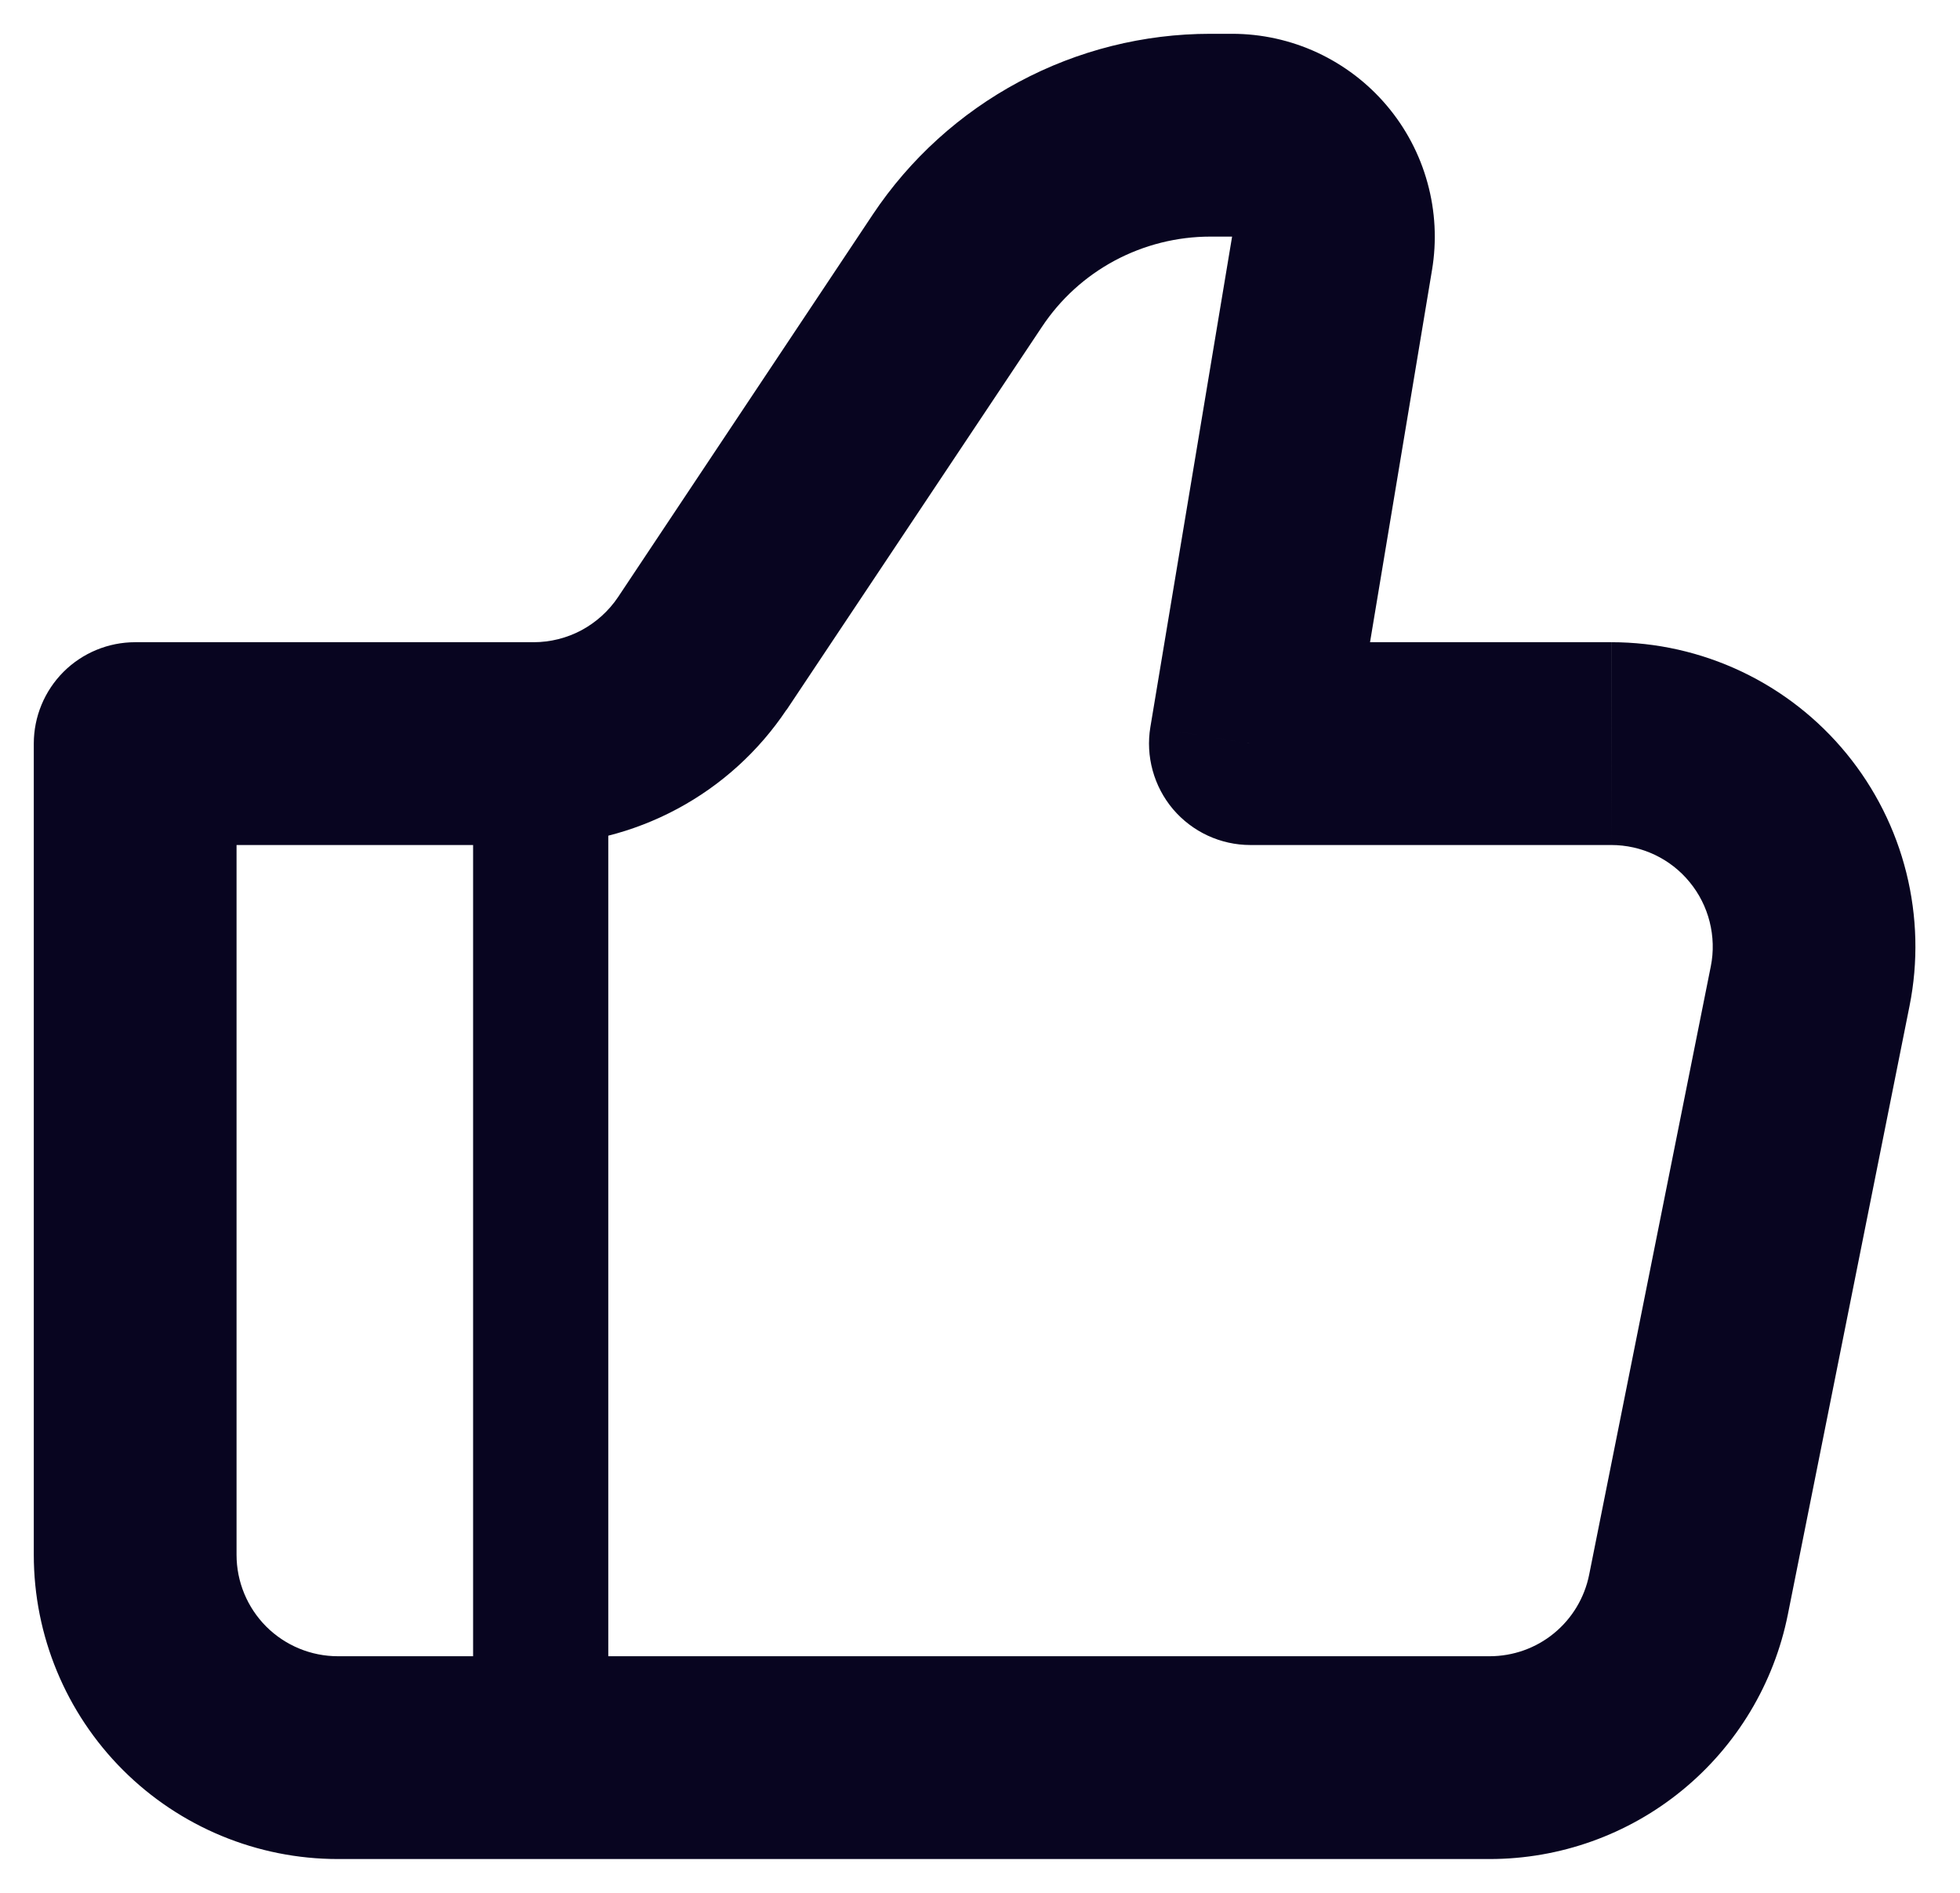 <svg width="29" height="28" viewBox="0 0 29 28" fill="none" xmlns="http://www.w3.org/2000/svg">
<path d="M18.5 11L17.021 10.754C16.985 10.969 16.997 11.189 17.055 11.399C17.113 11.609 17.215 11.803 17.356 11.97C17.497 12.136 17.672 12.269 17.87 12.361C18.067 12.452 18.282 12.5 18.5 12.5V11ZM2 11V9.5C1.602 9.5 1.221 9.658 0.939 9.939C0.658 10.221 0.5 10.602 0.5 11H2ZM5 27.5H22.04V24.5H5V27.5ZM23.84 9.5H18.5V12.5H23.84V9.5ZM19.98 11.246L21.188 3.994L18.23 3.5L17.021 10.754L19.98 11.246ZM18.23 0.5H17.909V3.5H18.23V0.5ZM12.915 3.171L9.145 8.832L11.64 10.498L15.415 4.837L12.915 3.171ZM7.895 9.5H2V12.5H7.895V9.5ZM0.5 11V23H3.5V11H0.5ZM26.453 23.882L28.253 14.882L25.313 14.294L23.513 23.294L26.453 23.882ZM9.145 8.832C9.007 9.038 8.82 9.206 8.603 9.323C8.385 9.439 8.142 9.5 7.895 9.5V12.5C8.636 12.5 9.365 12.317 10.018 11.967C10.671 11.618 11.228 11.112 11.639 10.496L9.145 8.832ZM21.188 3.994C21.26 3.564 21.237 3.124 21.121 2.704C21.006 2.284 20.8 1.894 20.518 1.561C20.237 1.229 19.886 0.962 19.491 0.778C19.096 0.595 18.666 0.5 18.23 0.5V3.5L21.188 3.994ZM23.84 12.5C24.062 12.5 24.281 12.549 24.482 12.644C24.683 12.739 24.86 12.877 25 13.049C25.141 13.22 25.242 13.421 25.296 13.636C25.35 13.852 25.357 14.076 25.313 14.294L28.253 14.882C28.384 14.229 28.367 13.556 28.206 12.91C28.045 12.264 27.742 11.662 27.32 11.147C26.899 10.633 26.368 10.218 25.766 9.933C25.164 9.648 24.507 9.5 23.841 9.5L23.84 12.5ZM22.04 27.5C23.08 27.5 24.089 27.14 24.893 26.48C25.698 25.82 26.249 24.902 26.453 23.882L23.513 23.294C23.445 23.634 23.261 23.941 22.992 24.161C22.724 24.381 22.387 24.5 22.04 24.5V27.5ZM17.909 0.5C16.921 0.5 15.949 0.744 15.078 1.21C14.207 1.676 13.463 2.35 12.915 3.171L15.415 4.837C15.688 4.425 16.058 4.088 16.493 3.855C16.929 3.622 17.415 3.5 17.909 3.5V0.5ZM5 24.5C4.602 24.5 4.221 24.342 3.939 24.061C3.658 23.779 3.5 23.398 3.5 23H0.5C0.5 24.194 0.974 25.338 1.818 26.182C2.662 27.026 3.807 27.5 5 27.5V24.5Z" fill="#080520"/>
<path d="M8 11V26" stroke="#080520" stroke-width="2"/>
</svg>
